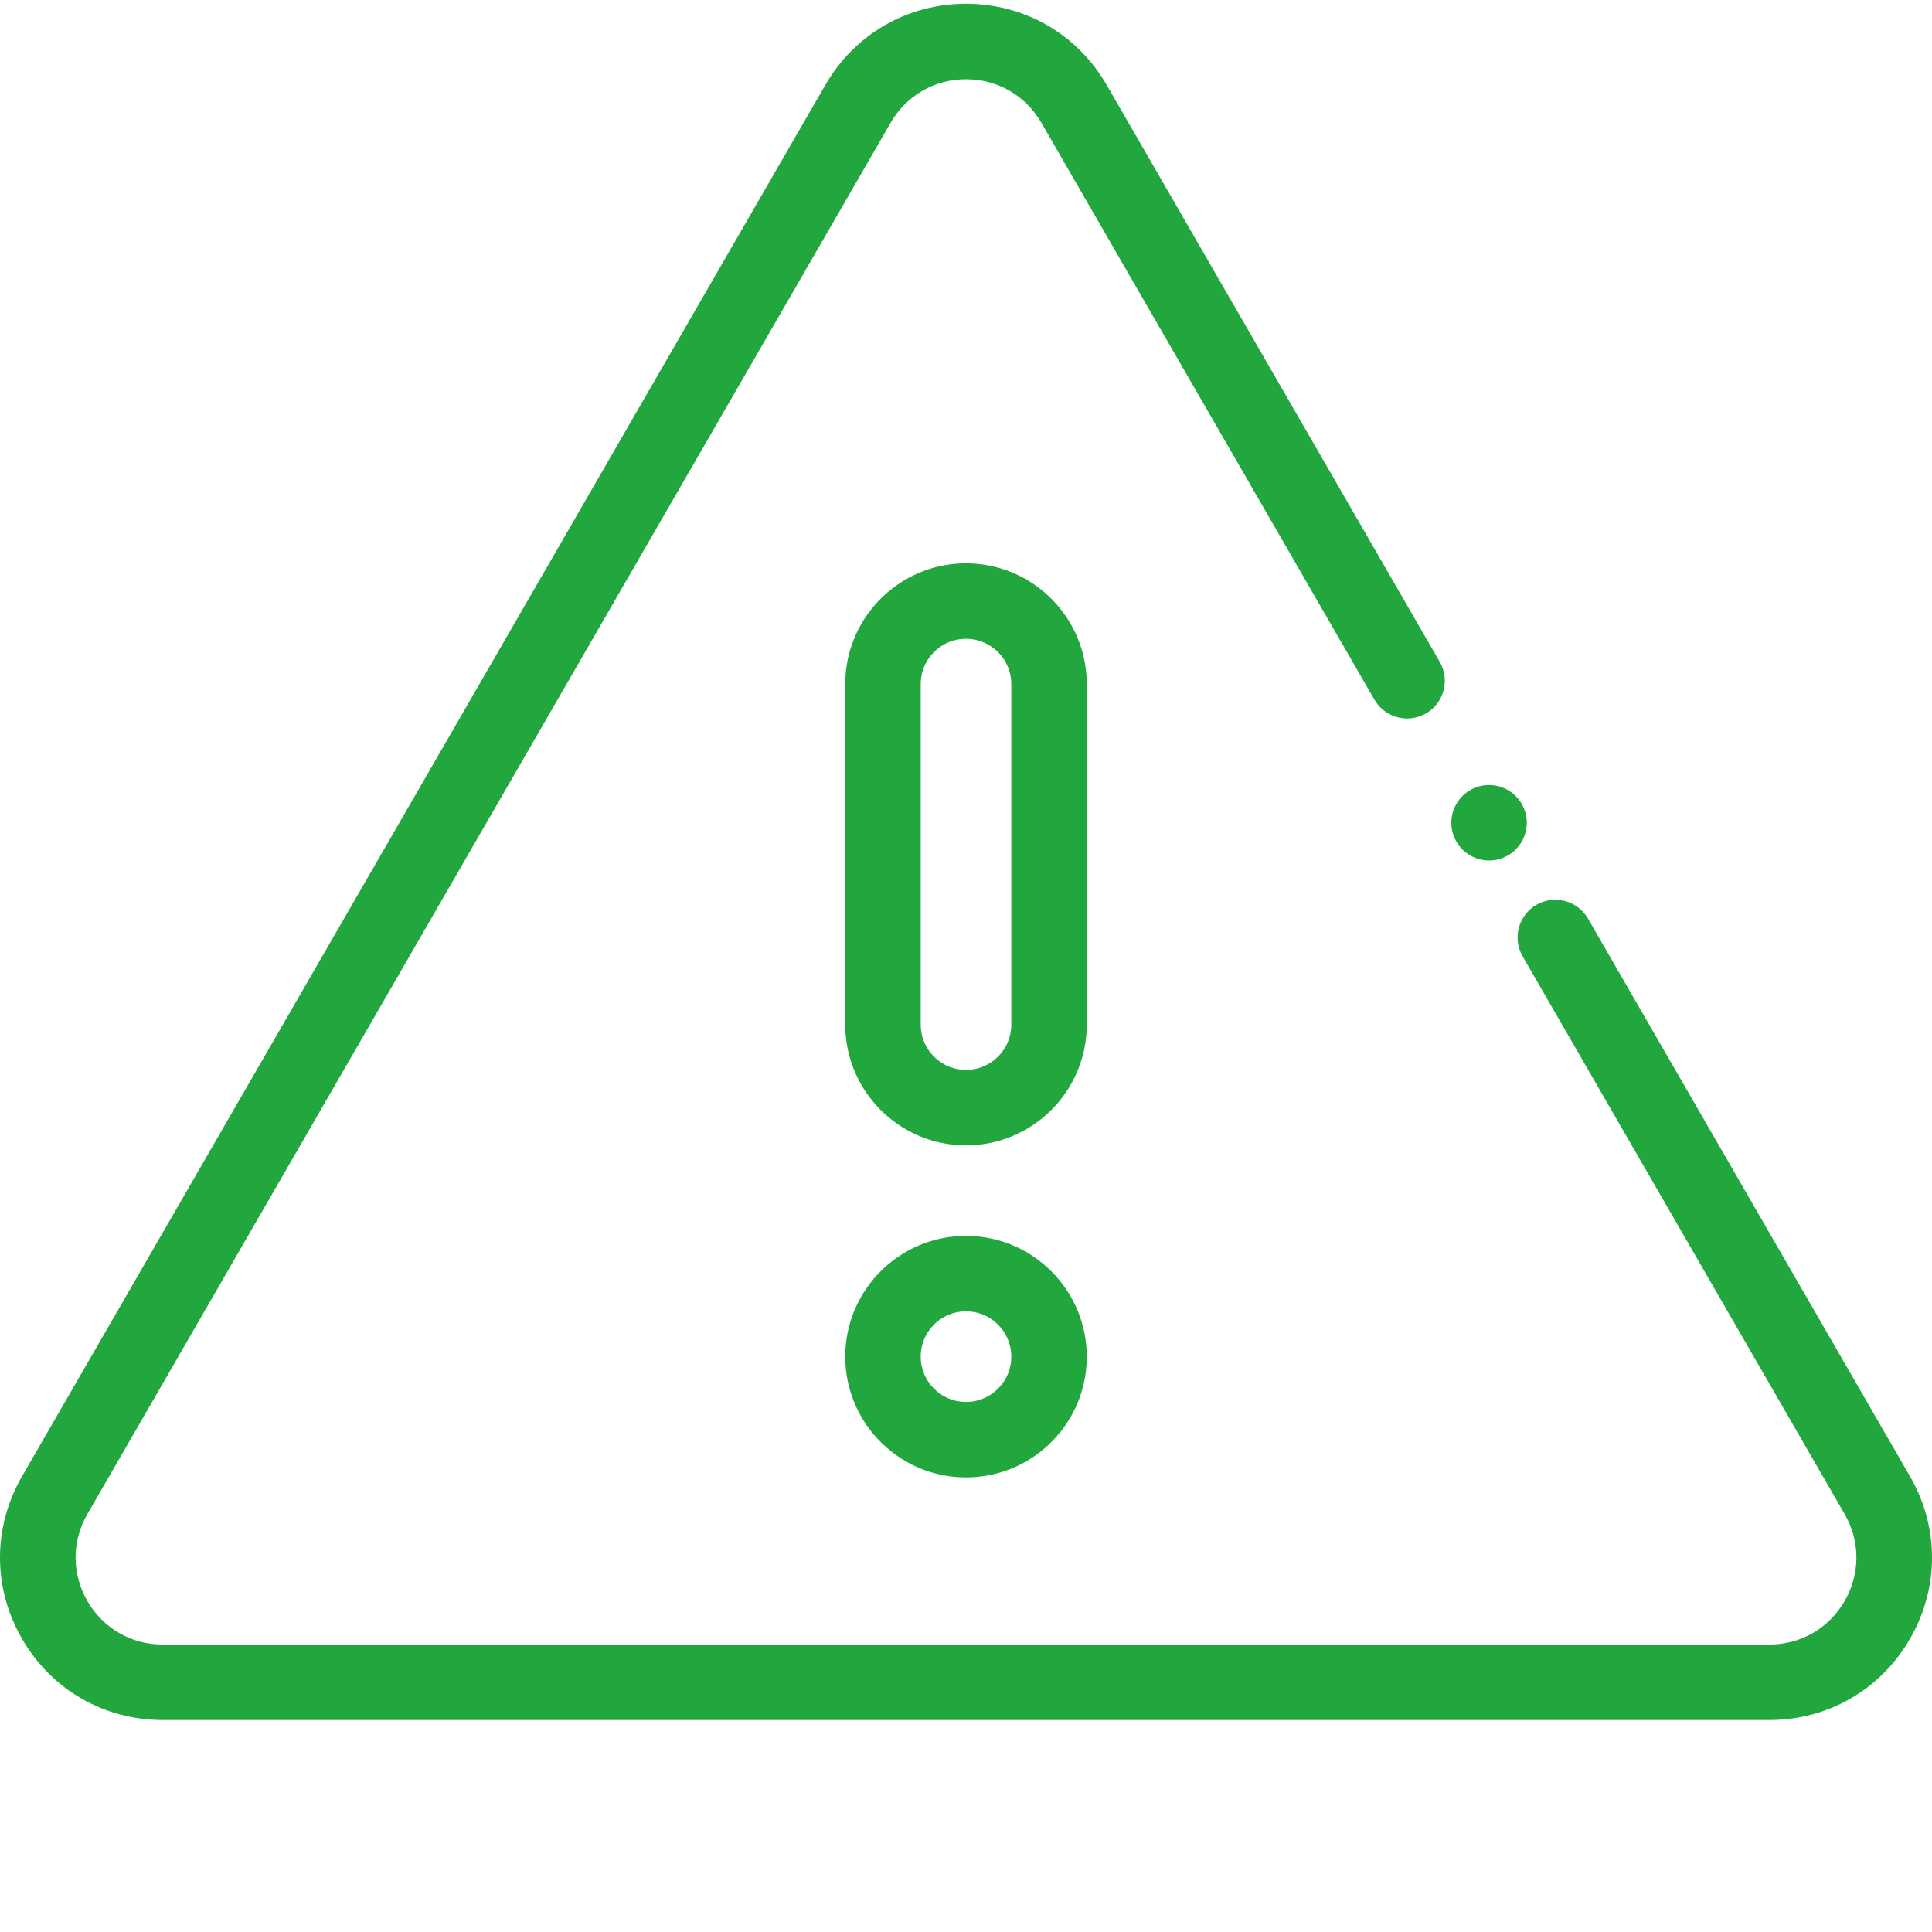 <?xml version="1.0" encoding="UTF-8"?>
<svg xmlns="http://www.w3.org/2000/svg" xmlns:xlink="http://www.w3.org/1999/xlink" xmlns:svgjs="http://svgjs.com/svgjs" version="1.1" width="512" height="512" x="0" y="0" viewBox="0 0 511.999 511" style="enable-background:new 0 0 512 512" xml:space="preserve" class="">
  <g>
    <path d="M394.617 227.54a10.07 10.07 0 0 1-7.066-2.93 10.056 10.056 0 0 1-2.93-7.07c0-2.63 1.066-5.208 2.93-7.067a10.07 10.07 0 0 1 7.066-2.93c2.633 0 5.211 1.07 7.07 2.93s2.93 4.437 2.93 7.066c0 2.633-1.07 5.211-2.93 7.07s-4.437 2.93-7.07 2.93zm0 0" fill="#22a73f" data-original="#000000"></path>
    <path d="M468.879 455.32H43.12c-15.566 0-29.504-8.047-37.285-21.523-7.781-13.48-7.781-29.574 0-43.05L218.719 22.022C226.5 8.547 240.437.5 256 .5s29.5 8.047 37.281 21.523l88.274 152.891c2.761 4.781 1.12 10.899-3.66 13.66-4.786 2.758-10.899 1.121-13.66-3.66l-88.27-152.89c-4.168-7.215-11.633-11.528-19.965-11.528s-15.797 4.313-19.965 11.527L23.156 400.743c-4.168 7.218-4.168 15.835 0 23.054 4.164 7.219 11.63 11.527 19.965 11.527H468.88c8.336 0 15.797-4.308 19.965-11.527s4.168-15.836 0-23.055l-85.332-147.8c-2.762-4.782-1.121-10.895 3.66-13.657 4.781-2.762 10.898-1.125 13.66 3.66l85.332 147.801c7.781 13.477 7.781 29.57 0 43.05-7.785 13.477-21.719 21.524-37.285 21.524zm0 0" fill="#22a73f" data-original="#000000"></path>
    <path d="M256 303.027c-17.645 0-31.996-14.355-31.996-31.996V180.79c0-17.644 14.351-31.996 31.996-31.996s31.996 14.352 31.996 31.996v90.242c0 17.64-14.351 31.996-31.996 31.996zm0-134.234c-6.617 0-12 5.383-12 11.996v90.242c0 6.617 5.383 12 12 12s12-5.383 12-12V180.79c0-6.613-5.383-11.996-12-11.996zM256 391.02c-17.645 0-31.996-14.352-31.996-31.997 0-17.644 14.351-31.996 31.996-31.996s31.996 14.352 31.996 31.996c0 8.547-3.328 16.582-9.371 22.625-6.043 6.043-14.078 9.372-22.625 9.372zm0-43.997c-6.617 0-12 5.383-12 12 0 6.618 5.383 12 12 12 3.203 0 6.219-1.25 8.484-3.515a11.926 11.926 0 0 0 3.516-8.485c0-6.617-5.383-12-12-12zm0 0" fill="#22a73f" data-original="#000000"></path>
  </g>
</svg>
